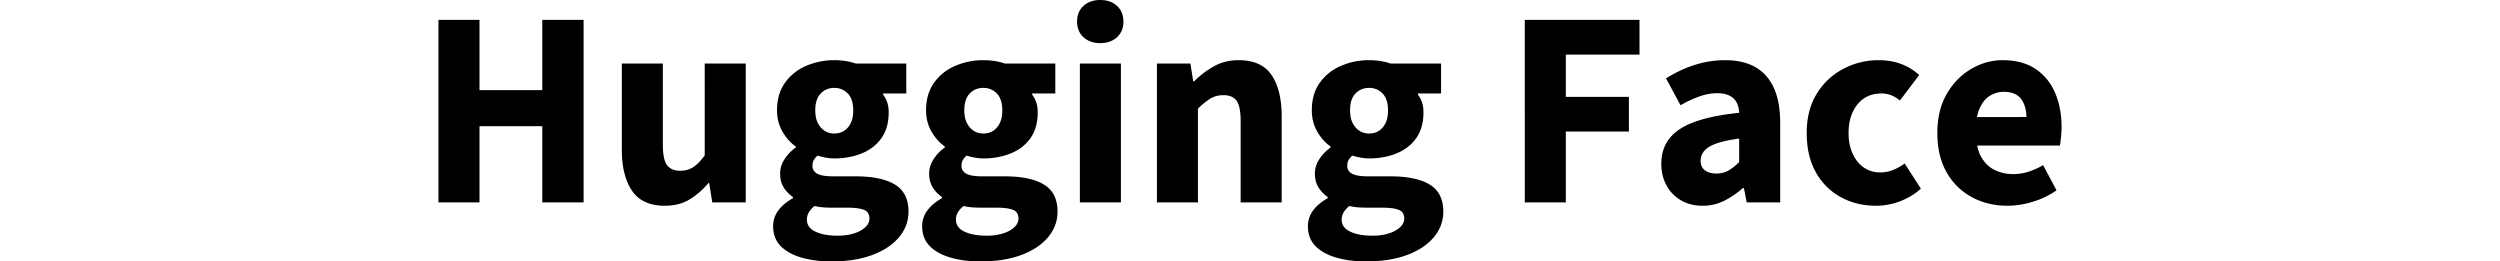 <svg fill="currentColor" fill-rule="evenodd" height="1em" style="flex:none;line-height:1" viewBox="0 0 153 24" xmlns="http://www.w3.org/2000/svg"><title>HuggingFace</title><path d="M2 18.578V1.824h3.767v6.45h5.765v-6.45h3.792v16.754h-3.792v-6.99H5.767v6.99H2zm20.78.309c-1.383 0-2.387-.459-3.01-1.375-.624-.917-.935-2.172-.935-3.765V5.833H22.6v7.426c0 .925.128 1.559.385 1.902.256.342.657.514 1.204.514.461 0 .863-.112 1.204-.335.342-.222.692-.582 1.05-1.079V5.833h3.767v12.745h-3.074l-.282-1.773h-.077a6.852 6.852 0 01-1.743 1.516c-.632.377-1.383.566-2.254.566zM38.053 24c-.99 0-1.892-.116-2.703-.347-.812-.231-1.452-.582-1.922-1.053-.47-.472-.705-1.084-.705-1.838 0-.53.158-1.01.474-1.439.316-.428.765-.805 1.346-1.13v-.103a3.077 3.077 0 01-.833-.86c-.23-.352-.346-.785-.346-1.299 0-.462.137-.903.41-1.323.273-.42.615-.775 1.025-1.066v-.103c-.461-.308-.863-.754-1.204-1.336-.342-.583-.513-1.242-.513-1.979 0-1.01.248-1.858.743-2.544a4.561 4.561 0 011.948-1.541 6.46 6.46 0 012.562-.514 6.8 6.8 0 011.038.077c.333.051.645.128.935.231h4.638v2.75h-2.127v.102c.17.223.299.467.384.733.086.265.129.56.129.886 0 .96-.223 1.752-.667 2.377-.444.625-1.046 1.092-1.806 1.4-.76.309-1.602.463-2.524.463-.222 0-.461-.022-.717-.064a6.978 6.978 0 01-.82-.193 1.64 1.64 0 00-.346.411c-.077.137-.116.317-.116.54 0 .308.146.544.436.706.29.163.786.244 1.486.244h2.05c1.572 0 2.772.253 3.6.758.829.506 1.243 1.332 1.243 2.48 0 .874-.29 1.658-.871 2.351-.581.694-1.401 1.238-2.46 1.632-1.06.394-2.315.591-3.767.591zm.282-11.743c.342 0 .64-.081.897-.244.256-.163.461-.398.615-.707.153-.308.23-.702.23-1.182 0-.685-.166-1.199-.5-1.542a1.663 1.663 0 00-1.242-.513c-.495 0-.91.17-1.243.513-.333.343-.5.857-.5 1.542 0 .48.082.874.244 1.182.162.309.372.544.628.707.256.163.546.244.871.244zm.307 9.379c.564 0 1.064-.069 1.5-.206.435-.137.78-.325 1.037-.565.256-.24.385-.505.385-.796 0-.412-.171-.681-.513-.81-.342-.128-.82-.193-1.435-.193h-1.307l-.49-.006-.31-.013a5.681 5.681 0 01-.993-.135c-.24.206-.415.407-.526.604a1.311 1.311 0 00-.166.655c0 .48.26.844.781 1.092.521.249 1.2.373 2.037.373zM51.735 24c-.99 0-1.892-.116-2.703-.347-.812-.231-1.452-.582-1.922-1.053-.47-.472-.705-1.084-.705-1.838 0-.53.158-1.01.474-1.439.316-.428.765-.805 1.346-1.13v-.103a3.077 3.077 0 01-.833-.86c-.23-.352-.346-.785-.346-1.299 0-.462.137-.903.41-1.323.273-.42.615-.775 1.025-1.066v-.103c-.461-.308-.863-.754-1.204-1.336-.342-.583-.513-1.242-.513-1.979 0-1.01.248-1.858.743-2.544a4.561 4.561 0 011.948-1.541 6.46 6.46 0 012.562-.514 6.8 6.8 0 011.038.077c.333.051.644.128.935.231h4.638v2.75H56.5v.102c.17.223.299.467.384.733.086.265.128.56.128.886 0 .96-.222 1.752-.666 2.377-.444.625-1.046 1.092-1.806 1.4-.76.309-1.602.463-2.524.463-.222 0-.461-.022-.718-.064a6.978 6.978 0 01-.82-.193 1.64 1.64 0 00-.345.411c-.077.137-.116.317-.116.54 0 .308.145.544.436.706.29.163.786.244 1.486.244h2.05c1.571 0 2.771.253 3.6.758.828.506 1.243 1.332 1.243 2.48 0 .874-.29 1.658-.872 2.351-.58.694-1.4 1.238-2.46 1.632-1.058.394-2.314.591-3.766.591zm.282-11.743c.341 0 .64-.081.897-.244.256-.163.46-.398.615-.707.153-.308.23-.702.23-1.182 0-.685-.166-1.199-.5-1.542a1.663 1.663 0 00-1.242-.513c-.496 0-.91.17-1.243.513-.333.343-.5.857-.5 1.542 0 .48.082.874.244 1.182.162.309.371.544.628.707.256.163.546.244.87.244zm.307 9.379c.564 0 1.064-.069 1.5-.206.435-.137.78-.325 1.037-.565.256-.24.384-.505.384-.796 0-.412-.17-.681-.512-.81-.342-.128-.82-.193-1.435-.193h-1.307l-.49-.006-.31-.013a5.681 5.681 0 01-.993-.135c-.24.206-.415.407-.526.604a1.311 1.311 0 00-.166.655c0 .48.26.844.781 1.092.521.249 1.2.373 2.037.373zm8.559-3.058V5.833h3.766v12.745h-3.766zm1.87-14.62c-.632 0-1.144-.18-1.537-.54-.393-.36-.59-.84-.59-1.44 0-.599.197-1.079.59-1.438.393-.36.905-.54 1.537-.54.632 0 1.145.18 1.537.54.393.36.59.839.59 1.439 0 .6-.197 1.079-.59 1.439-.392.36-.905.54-1.537.54zm5.202 14.62V5.833h3.074l.257 1.619h.102a8.268 8.268 0 011.794-1.362c.666-.377 1.426-.565 2.28-.565 1.401 0 2.409.458 3.024 1.374.615.917.922 2.172.922 3.765v7.914h-3.766v-7.426c0-.925-.124-1.559-.372-1.901-.248-.343-.645-.514-1.191-.514-.479 0-.889.107-1.23.32a7.203 7.203 0 00-1.128.913v8.608h-3.766zM87.147 24c-.991 0-1.892-.116-2.704-.347-.811-.231-1.452-.582-1.922-1.053-.47-.472-.704-1.084-.704-1.838 0-.53.158-1.01.474-1.439.316-.428.764-.805 1.345-1.13v-.103a3.077 3.077 0 01-.833-.86c-.23-.352-.346-.785-.346-1.299 0-.462.137-.903.41-1.323.274-.42.615-.775 1.025-1.066v-.103c-.46-.308-.862-.754-1.204-1.336-.342-.583-.512-1.242-.512-1.979 0-1.01.247-1.858.743-2.544a4.561 4.561 0 011.947-1.541 6.46 6.46 0 012.562-.514 6.8 6.8 0 011.038.077c.333.051.645.128.935.231h4.638v2.75h-2.127v.102c.171.223.3.467.385.733.085.265.128.56.128.886 0 .96-.222 1.752-.666 2.377-.444.625-1.047 1.092-1.807 1.4-.76.309-1.601.463-2.524.463-.222 0-.46-.022-.717-.064a6.978 6.978 0 01-.82-.193 1.64 1.64 0 00-.346.411c-.077.137-.115.317-.115.54 0 .308.145.544.435.706.29.163.786.244 1.487.244h2.05c1.57 0 2.771.253 3.6.758.828.506 1.242 1.332 1.242 2.48 0 .874-.29 1.658-.871 2.351-.58.694-1.4 1.238-2.46 1.632-1.059.394-2.314.591-3.766.591zm.281-11.743c.342 0 .641-.081.897-.244.256-.163.461-.398.615-.707.154-.308.23-.702.23-1.182 0-.685-.166-1.199-.499-1.542a1.663 1.663 0 00-1.243-.513c-.495 0-.91.17-1.242.513-.333.343-.5.857-.5 1.542 0 .48.081.874.243 1.182.163.309.372.544.628.707.256.163.547.244.871.244zm.308 9.379c.564 0 1.063-.069 1.499-.206.435-.137.781-.325 1.038-.565.256-.24.384-.505.384-.796 0-.412-.17-.681-.513-.81-.341-.128-.82-.193-1.434-.193h-1.307l-.49-.006-.311-.013a5.681 5.681 0 01-.993-.135c-.239.206-.414.407-.525.604a1.311 1.311 0 00-.167.655c0 .48.26.844.782 1.092.52.249 1.2.373 2.037.373zm13.99-3.058V1.824h10.531v3.187h-6.764v3.88h5.79v3.186h-5.79v6.501h-3.767zm16.322.309c-.768 0-1.439-.172-2.011-.514a3.49 3.49 0 01-1.32-1.388c-.307-.582-.46-1.233-.46-1.953 0-1.37.563-2.428 1.69-3.173 1.128-.746 2.947-1.247 5.458-1.504-.017-.376-.098-.698-.243-.963a1.474 1.474 0 00-.654-.617c-.29-.145-.657-.218-1.102-.218-.53 0-1.067.094-1.614.282a10.61 10.61 0 00-1.768.823l-1.332-2.467c.546-.343 1.11-.638 1.69-.887.582-.248 1.184-.44 1.807-.578a8.986 8.986 0 011.935-.205c1.093 0 2.011.21 2.754.63.743.419 1.311 1.053 1.704 1.9.393.849.59 1.932.59 3.251v7.272h-3.075l-.256-1.31h-.103a8.13 8.13 0 01-1.717 1.169 4.34 4.34 0 01-1.973.45zm1.256-2.956c.427 0 .803-.094 1.127-.282.325-.189.65-.446.974-.771v-2.159c-.888.12-1.593.275-2.114.463-.521.188-.888.415-1.102.681a1.38 1.38 0 00-.32.886c0 .394.132.69.397.887.265.197.61.295 1.038.295zm14.656 2.956c-1.195 0-2.276-.266-3.24-.797a5.751 5.751 0 01-2.281-2.287c-.556-.994-.833-2.193-.833-3.597 0-1.405.307-2.604.922-3.598a6.248 6.248 0 012.435-2.287 6.877 6.877 0 013.254-.796c.785 0 1.49.124 2.114.372a5.115 5.115 0 011.601.99l-1.768 2.338a2.936 2.936 0 00-.756-.463 2.434 2.434 0 00-.96-.18c-.599 0-1.12.146-1.564.437-.444.291-.794.711-1.05 1.26-.257.548-.385 1.19-.385 1.927 0 .736.128 1.379.385 1.927.256.548.602.968 1.037 1.259.436.291.927.437 1.474.437.427 0 .828-.077 1.204-.232a4.873 4.873 0 001.05-.59l1.487 2.312c-.53.48-1.153.86-1.87 1.144a6.096 6.096 0 01-2.256.424zm11.633-13.362c1.213 0 2.221.27 3.024.809.803.54 1.4 1.272 1.794 2.197.393.925.589 1.962.589 3.11 0 .325-.017.646-.051.963l-.041.35c-.02.159-.041.295-.062.408h-7.596c.087.432.224.8.409 1.105.333.548.756.938 1.268 1.169a3.88 3.88 0 001.615.347c.495 0 .969-.073 1.422-.219a6.914 6.914 0 001.345-.603l1.23 2.312a7.613 7.613 0 01-2.153 1.04 7.951 7.951 0 01-2.357.374c-1.213 0-2.306-.266-3.28-.797a5.813 5.813 0 01-2.306-2.287c-.564-.994-.845-2.193-.845-3.597 0-1.388.286-2.579.858-3.572.572-.994 1.32-1.76 2.242-2.3.922-.54 1.888-.81 2.895-.81zm.077 2.903c-.41 0-.811.112-1.204.334-.393.223-.717.608-.974 1.157-.11.236-.196.513-.255.83h2.23l2.304-.008c0-.668-.162-1.22-.486-1.657-.325-.437-.863-.656-1.615-.656z"></path></svg>